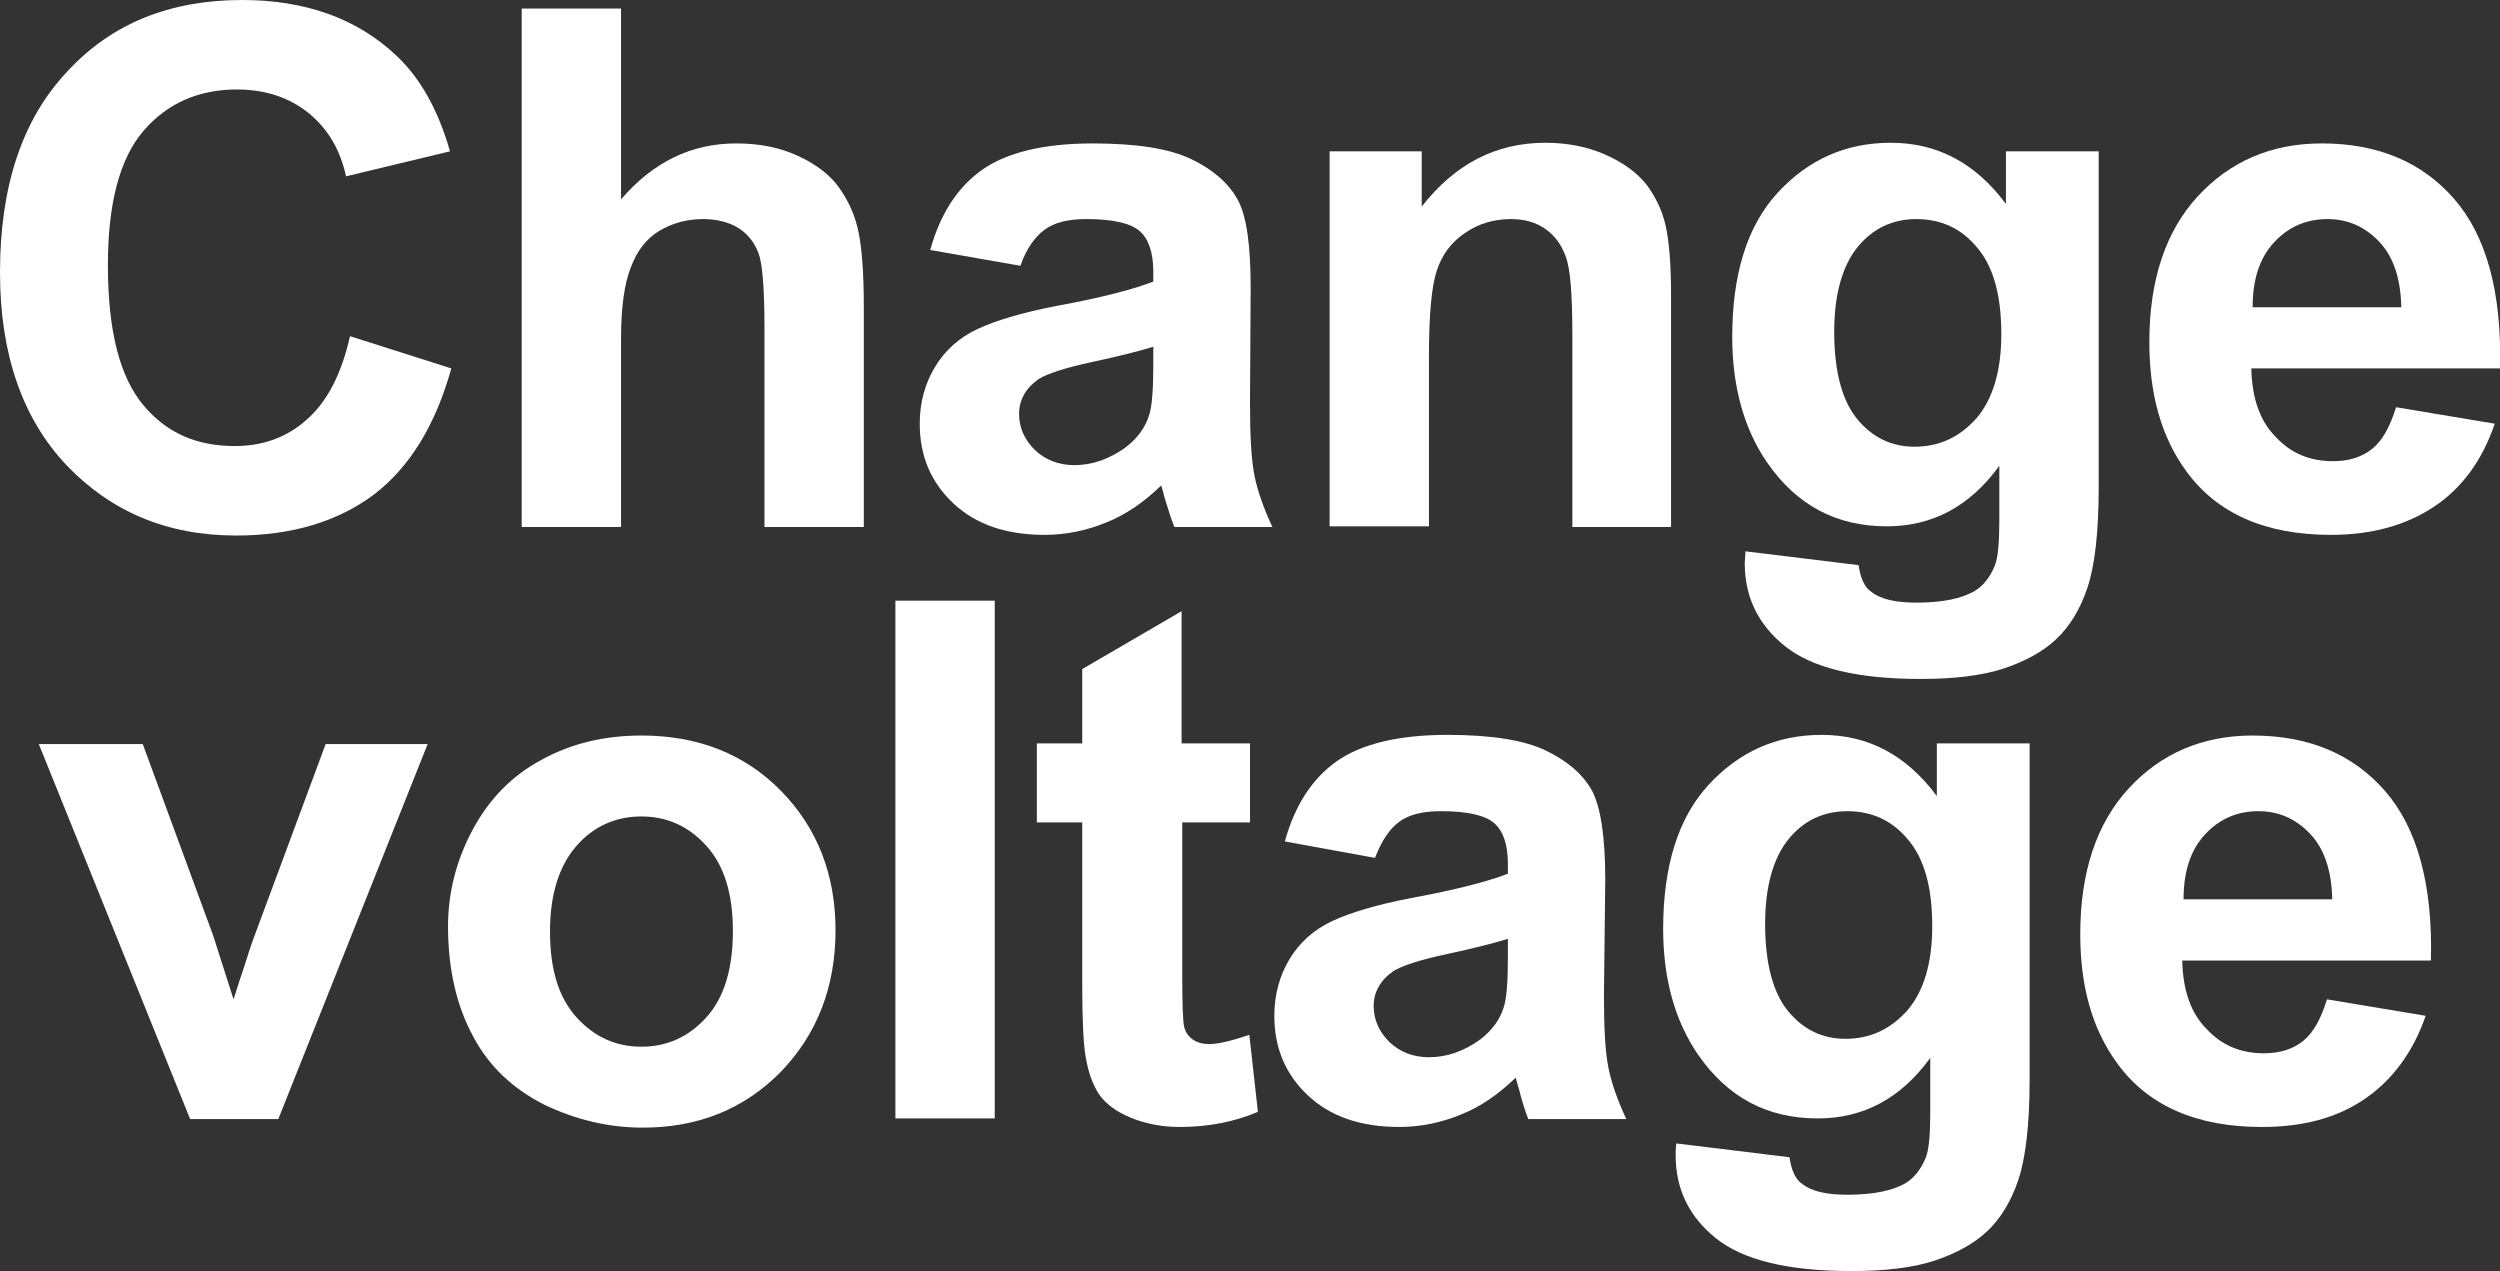 <?xml version="1.0" encoding="utf-8"?>
<!-- Generator: Adobe Illustrator 26.5.0, SVG Export Plug-In . SVG Version: 6.00 Build 0)  -->
<svg version="1.1" id="圖層_1" xmlns="http://www.w3.org/2000/svg" xmlns:xlink="http://www.w3.org/1999/xlink" x="0px" y="0px"
	 viewBox="0 0 38 19.32" style="enable-background:new 0 0 38 19.32;" xml:space="preserve">
<rect x="0" y="0" width="38" height="19.32" fill="#333333" stroke="none"/>
<style type="text/css">
	.st0{fill:#FFFFFF;}
	.st1{fill:none;stroke:#2F2725;stroke-width:0.567;stroke-miterlimit:10;}
	.st2{fill:#231815;}
	.st3{fill:none;stroke:#231815;stroke-width:0.567;}
	.st4{fill:#2F2725;}
	.st5{fill:none;stroke:#2F2725;stroke-width:0.315;}
	.st6{fill:none;stroke:#231815;stroke-width:0.528;}
	.st7{fill:none;stroke:#231815;stroke-width:0.727;}
	.st8{fill:none;stroke:#FFFFFF;stroke-width:0.567;stroke-miterlimit:10;}
	.st9{fill:none;stroke:#FFFFFF;stroke-miterlimit:10;}
</style>
<g>
	<path class="st0" d="M5.32,5.11L6.86,5.6C6.62,6.46,6.23,7.1,5.68,7.52C5.13,7.93,4.43,8.14,3.59,8.14c-1.05,0-1.9-0.36-2.58-1.07
		C0.34,6.36,0,5.38,0,4.14c0-1.31,0.34-2.33,1.02-3.05C1.69,0.36,2.58,0,3.68,0c0.96,0,1.75,0.28,2.35,0.85
		C6.39,1.19,6.66,1.67,6.84,2.3L5.26,2.68C5.17,2.27,4.98,1.95,4.68,1.71C4.39,1.48,4.03,1.36,3.6,1.36c-0.58,0-1.06,0.21-1.42,0.63
		c-0.36,0.42-0.54,1.1-0.54,2.04c0,1,0.18,1.7,0.54,2.13S3,6.78,3.57,6.78c0.42,0,0.79-0.13,1.09-0.4C4.97,6.11,5.19,5.69,5.32,5.11
		z"/>
	<path class="st0" d="M9.44,0.13v2.9c0.49-0.57,1.07-0.85,1.75-0.85c0.35,0,0.66,0.06,0.94,0.19s0.49,0.29,0.63,0.49
		c0.14,0.2,0.24,0.42,0.29,0.67c0.05,0.24,0.08,0.62,0.08,1.13v3.35h-1.51V4.99c0-0.6-0.03-0.98-0.09-1.14
		c-0.06-0.16-0.16-0.29-0.3-0.38c-0.14-0.09-0.33-0.14-0.54-0.14c-0.25,0-0.47,0.06-0.67,0.18c-0.2,0.12-0.34,0.31-0.43,0.55
		C9.49,4.31,9.44,4.67,9.44,5.15v2.86H7.93V0.13H9.44z"/>
	<path class="st0" d="M15.51,4.04L14.14,3.8c0.15-0.55,0.42-0.96,0.79-1.22s0.93-0.4,1.68-0.4c0.67,0,1.17,0.08,1.5,0.24
		c0.33,0.16,0.56,0.36,0.7,0.61s0.2,0.7,0.2,1.35L19,6.13c0,0.5,0.02,0.87,0.07,1.11s0.14,0.49,0.27,0.77h-1.49
		c-0.04-0.1-0.09-0.25-0.15-0.45c-0.02-0.09-0.04-0.15-0.05-0.18c-0.26,0.25-0.53,0.44-0.83,0.56c-0.29,0.12-0.61,0.19-0.94,0.19
		c-0.59,0-1.05-0.16-1.39-0.48c-0.34-0.32-0.51-0.72-0.51-1.21c0-0.32,0.08-0.61,0.23-0.86c0.15-0.25,0.37-0.45,0.65-0.58
		c0.28-0.13,0.68-0.25,1.2-0.35c0.71-0.13,1.19-0.26,1.47-0.37V4.13c0-0.29-0.07-0.5-0.21-0.62c-0.14-0.12-0.41-0.18-0.81-0.18
		c-0.27,0-0.48,0.05-0.63,0.16S15.6,3.78,15.51,4.04z M17.53,5.27c-0.19,0.06-0.5,0.14-0.92,0.23c-0.42,0.09-0.69,0.18-0.82,0.26
		c-0.2,0.14-0.3,0.32-0.3,0.53c0,0.21,0.08,0.39,0.24,0.55c0.16,0.15,0.36,0.23,0.6,0.23c0.27,0,0.53-0.09,0.78-0.27
		c0.18-0.14,0.3-0.3,0.36-0.5c0.04-0.13,0.06-0.37,0.06-0.74V5.27z"/>
	<path class="st0" d="M25.41,8.01H23.9V5.1c0-0.62-0.03-1.01-0.1-1.2s-0.17-0.32-0.31-0.42c-0.14-0.1-0.32-0.15-0.52-0.15
		c-0.26,0-0.5,0.07-0.7,0.21c-0.21,0.14-0.35,0.33-0.43,0.57s-0.12,0.67-0.12,1.31v2.58h-1.51V2.3h1.4v0.84
		c0.5-0.64,1.12-0.97,1.88-0.97c0.33,0,0.64,0.06,0.91,0.18s0.48,0.27,0.63,0.46c0.14,0.19,0.24,0.4,0.29,0.63s0.08,0.58,0.08,1.02
		V8.01z"/>
	<path class="st0" d="M26.53,8.38l1.72,0.21c0.03,0.2,0.09,0.34,0.2,0.41c0.14,0.11,0.37,0.16,0.68,0.16c0.39,0,0.69-0.06,0.89-0.18
		c0.13-0.08,0.23-0.21,0.3-0.38c0.05-0.12,0.07-0.36,0.07-0.69V7.08c-0.45,0.62-1.02,0.92-1.71,0.92c-0.77,0-1.37-0.32-1.82-0.97
		c-0.35-0.51-0.53-1.15-0.53-1.91c0-0.96,0.23-1.69,0.69-2.19c0.46-0.5,1.03-0.76,1.72-0.76c0.71,0,1.29,0.31,1.75,0.93V2.3h1.41
		v5.12c0,0.67-0.06,1.18-0.17,1.51c-0.11,0.33-0.27,0.59-0.47,0.78s-0.47,0.34-0.8,0.45s-0.76,0.16-1.27,0.16
		c-0.97,0-1.65-0.17-2.06-0.5c-0.41-0.33-0.61-0.75-0.61-1.26C26.52,8.52,26.53,8.46,26.53,8.38z M27.88,5.04
		c0,0.61,0.12,1.05,0.35,1.33s0.52,0.42,0.87,0.42c0.37,0,0.68-0.14,0.94-0.43c0.25-0.29,0.38-0.72,0.38-1.28
		c0-0.59-0.12-1.03-0.37-1.32c-0.24-0.29-0.55-0.43-0.92-0.43c-0.36,0-0.66,0.14-0.89,0.42S27.88,4.46,27.88,5.04z"/>
	<path class="st0" d="M36.42,6.19l1.5,0.25C37.73,7,37.42,7.42,37,7.7s-0.94,0.43-1.57,0.43c-0.99,0-1.73-0.32-2.2-0.97
		c-0.38-0.52-0.56-1.17-0.56-1.96c0-0.95,0.25-1.69,0.74-2.22s1.12-0.8,1.88-0.8c0.85,0,1.52,0.28,2.01,0.84s0.73,1.42,0.7,2.58
		h-3.78c0.01,0.45,0.13,0.8,0.37,1.04c0.23,0.25,0.52,0.37,0.87,0.37c0.24,0,0.44-0.06,0.6-0.19S36.33,6.48,36.42,6.19z M36.5,4.67
		c-0.01-0.44-0.12-0.77-0.34-1s-0.48-0.34-0.78-0.34c-0.33,0-0.6,0.12-0.82,0.36s-0.32,0.57-0.32,0.98H36.5z"/>
	<path class="st0" d="M2.89,17.01l-2.3-5.7h1.58l1.07,2.91l0.31,0.97c0.08-0.25,0.13-0.41,0.16-0.49c0.05-0.16,0.1-0.32,0.16-0.48
		l1.08-2.91h1.55l-2.27,5.7H2.89z"/>
	<path class="st0" d="M6.81,14.08c0-0.5,0.12-0.99,0.37-1.46c0.25-0.47,0.6-0.83,1.05-1.07c0.45-0.25,0.96-0.37,1.52-0.37
		c0.86,0,1.57,0.28,2.12,0.84s0.83,1.27,0.83,2.12c0,0.86-0.28,1.58-0.83,2.15c-0.56,0.57-1.26,0.85-2.1,0.85
		c-0.52,0-1.02-0.12-1.5-0.35c-0.47-0.24-0.84-0.58-1.08-1.04C6.94,15.29,6.81,14.73,6.81,14.08z M8.36,14.16c0,0.57,0.13,1,0.4,1.3
		s0.6,0.45,0.99,0.45s0.72-0.15,0.99-0.45c0.27-0.3,0.4-0.74,0.4-1.31c0-0.56-0.13-0.99-0.4-1.29c-0.27-0.3-0.6-0.45-0.99-0.45
		s-0.73,0.15-0.99,0.45S8.36,13.59,8.36,14.16z"/>
	<path class="st0" d="M13.61,17.01V9.13h1.51v7.87H13.61z"/>
	<path class="st0" d="M19,11.3v1.2h-1.03v2.3c0,0.47,0.01,0.74,0.03,0.81c0.02,0.08,0.06,0.14,0.13,0.19
		c0.07,0.05,0.16,0.07,0.25,0.07c0.14,0,0.34-0.05,0.61-0.14l0.13,1.17c-0.35,0.15-0.75,0.23-1.19,0.23c-0.27,0-0.52-0.05-0.74-0.14
		c-0.22-0.09-0.38-0.21-0.48-0.35c-0.1-0.15-0.17-0.34-0.21-0.59c-0.03-0.17-0.05-0.53-0.05-1.06v-2.49h-0.69v-1.2h0.69v-1.13
		l1.51-0.88v2.01H19z"/>
	<path class="st0" d="M20.9,13.04l-1.37-0.25c0.15-0.55,0.42-0.96,0.79-1.22s0.93-0.4,1.68-0.4c0.67,0,1.17,0.08,1.5,0.24
		s0.56,0.36,0.7,0.61c0.13,0.25,0.2,0.7,0.2,1.35l-0.02,1.76c0,0.5,0.02,0.87,0.07,1.11c0.05,0.24,0.14,0.49,0.27,0.77h-1.49
		c-0.04-0.1-0.09-0.25-0.14-0.45c-0.03-0.09-0.04-0.15-0.05-0.18c-0.26,0.25-0.53,0.44-0.83,0.56c-0.29,0.12-0.61,0.19-0.94,0.19
		c-0.59,0-1.05-0.16-1.39-0.48c-0.34-0.32-0.51-0.72-0.51-1.21c0-0.32,0.08-0.61,0.23-0.86c0.15-0.25,0.37-0.45,0.65-0.58
		c0.28-0.13,0.68-0.25,1.2-0.35c0.71-0.13,1.19-0.26,1.47-0.37v-0.15c0-0.29-0.07-0.5-0.21-0.62c-0.14-0.12-0.41-0.18-0.81-0.18
		c-0.27,0-0.48,0.05-0.63,0.16S21,12.78,20.9,13.04z M22.92,14.27c-0.19,0.06-0.5,0.14-0.92,0.23c-0.42,0.09-0.69,0.18-0.82,0.26
		c-0.2,0.14-0.3,0.32-0.3,0.53c0,0.21,0.08,0.39,0.24,0.55c0.16,0.15,0.36,0.23,0.6,0.23c0.27,0,0.53-0.09,0.78-0.27
		c0.18-0.14,0.3-0.3,0.36-0.5c0.04-0.13,0.06-0.37,0.06-0.74V14.27z"/>
	<path class="st0" d="M25.48,17.38l1.72,0.21c0.03,0.2,0.09,0.34,0.2,0.41c0.14,0.11,0.37,0.16,0.68,0.16
		c0.39,0,0.69-0.06,0.89-0.18c0.13-0.08,0.23-0.21,0.3-0.38c0.05-0.12,0.07-0.36,0.07-0.69v-0.83c-0.45,0.62-1.02,0.92-1.71,0.92
		c-0.77,0-1.37-0.32-1.82-0.97c-0.35-0.51-0.53-1.15-0.53-1.91c0-0.96,0.23-1.69,0.69-2.19c0.46-0.5,1.03-0.76,1.72-0.76
		c0.71,0,1.29,0.31,1.75,0.93v-0.8h1.41v5.12c0,0.67-0.06,1.18-0.17,1.51c-0.11,0.33-0.27,0.59-0.47,0.78s-0.47,0.34-0.8,0.45
		s-0.76,0.16-1.27,0.16c-0.97,0-1.65-0.17-2.06-0.5c-0.41-0.33-0.61-0.75-0.61-1.26C25.47,17.52,25.47,17.46,25.48,17.38z
		 M26.83,14.04c0,0.61,0.12,1.05,0.35,1.33s0.52,0.42,0.87,0.42c0.37,0,0.68-0.14,0.94-0.43c0.25-0.29,0.38-0.72,0.38-1.28
		c0-0.59-0.12-1.03-0.37-1.32c-0.24-0.29-0.55-0.43-0.92-0.43c-0.36,0-0.66,0.14-0.89,0.42S26.83,13.46,26.83,14.04z"/>
	<path class="st0" d="M35.37,15.19l1.5,0.25c-0.19,0.55-0.5,0.97-0.92,1.26s-0.94,0.43-1.57,0.43c-0.99,0-1.73-0.32-2.2-0.97
		c-0.38-0.52-0.56-1.17-0.56-1.96c0-0.95,0.25-1.69,0.74-2.22s1.12-0.8,1.88-0.8c0.85,0,1.52,0.28,2.01,0.84s0.73,1.42,0.7,2.58
		h-3.78c0.01,0.45,0.13,0.8,0.37,1.04c0.23,0.25,0.52,0.37,0.87,0.37c0.24,0,0.44-0.06,0.6-0.19S35.28,15.48,35.37,15.19z
		 M35.45,13.67c-0.01-0.44-0.12-0.77-0.34-1s-0.48-0.34-0.78-0.34c-0.33,0-0.6,0.12-0.82,0.36s-0.32,0.57-0.32,0.98H35.45z"/>
</g>
</svg>
